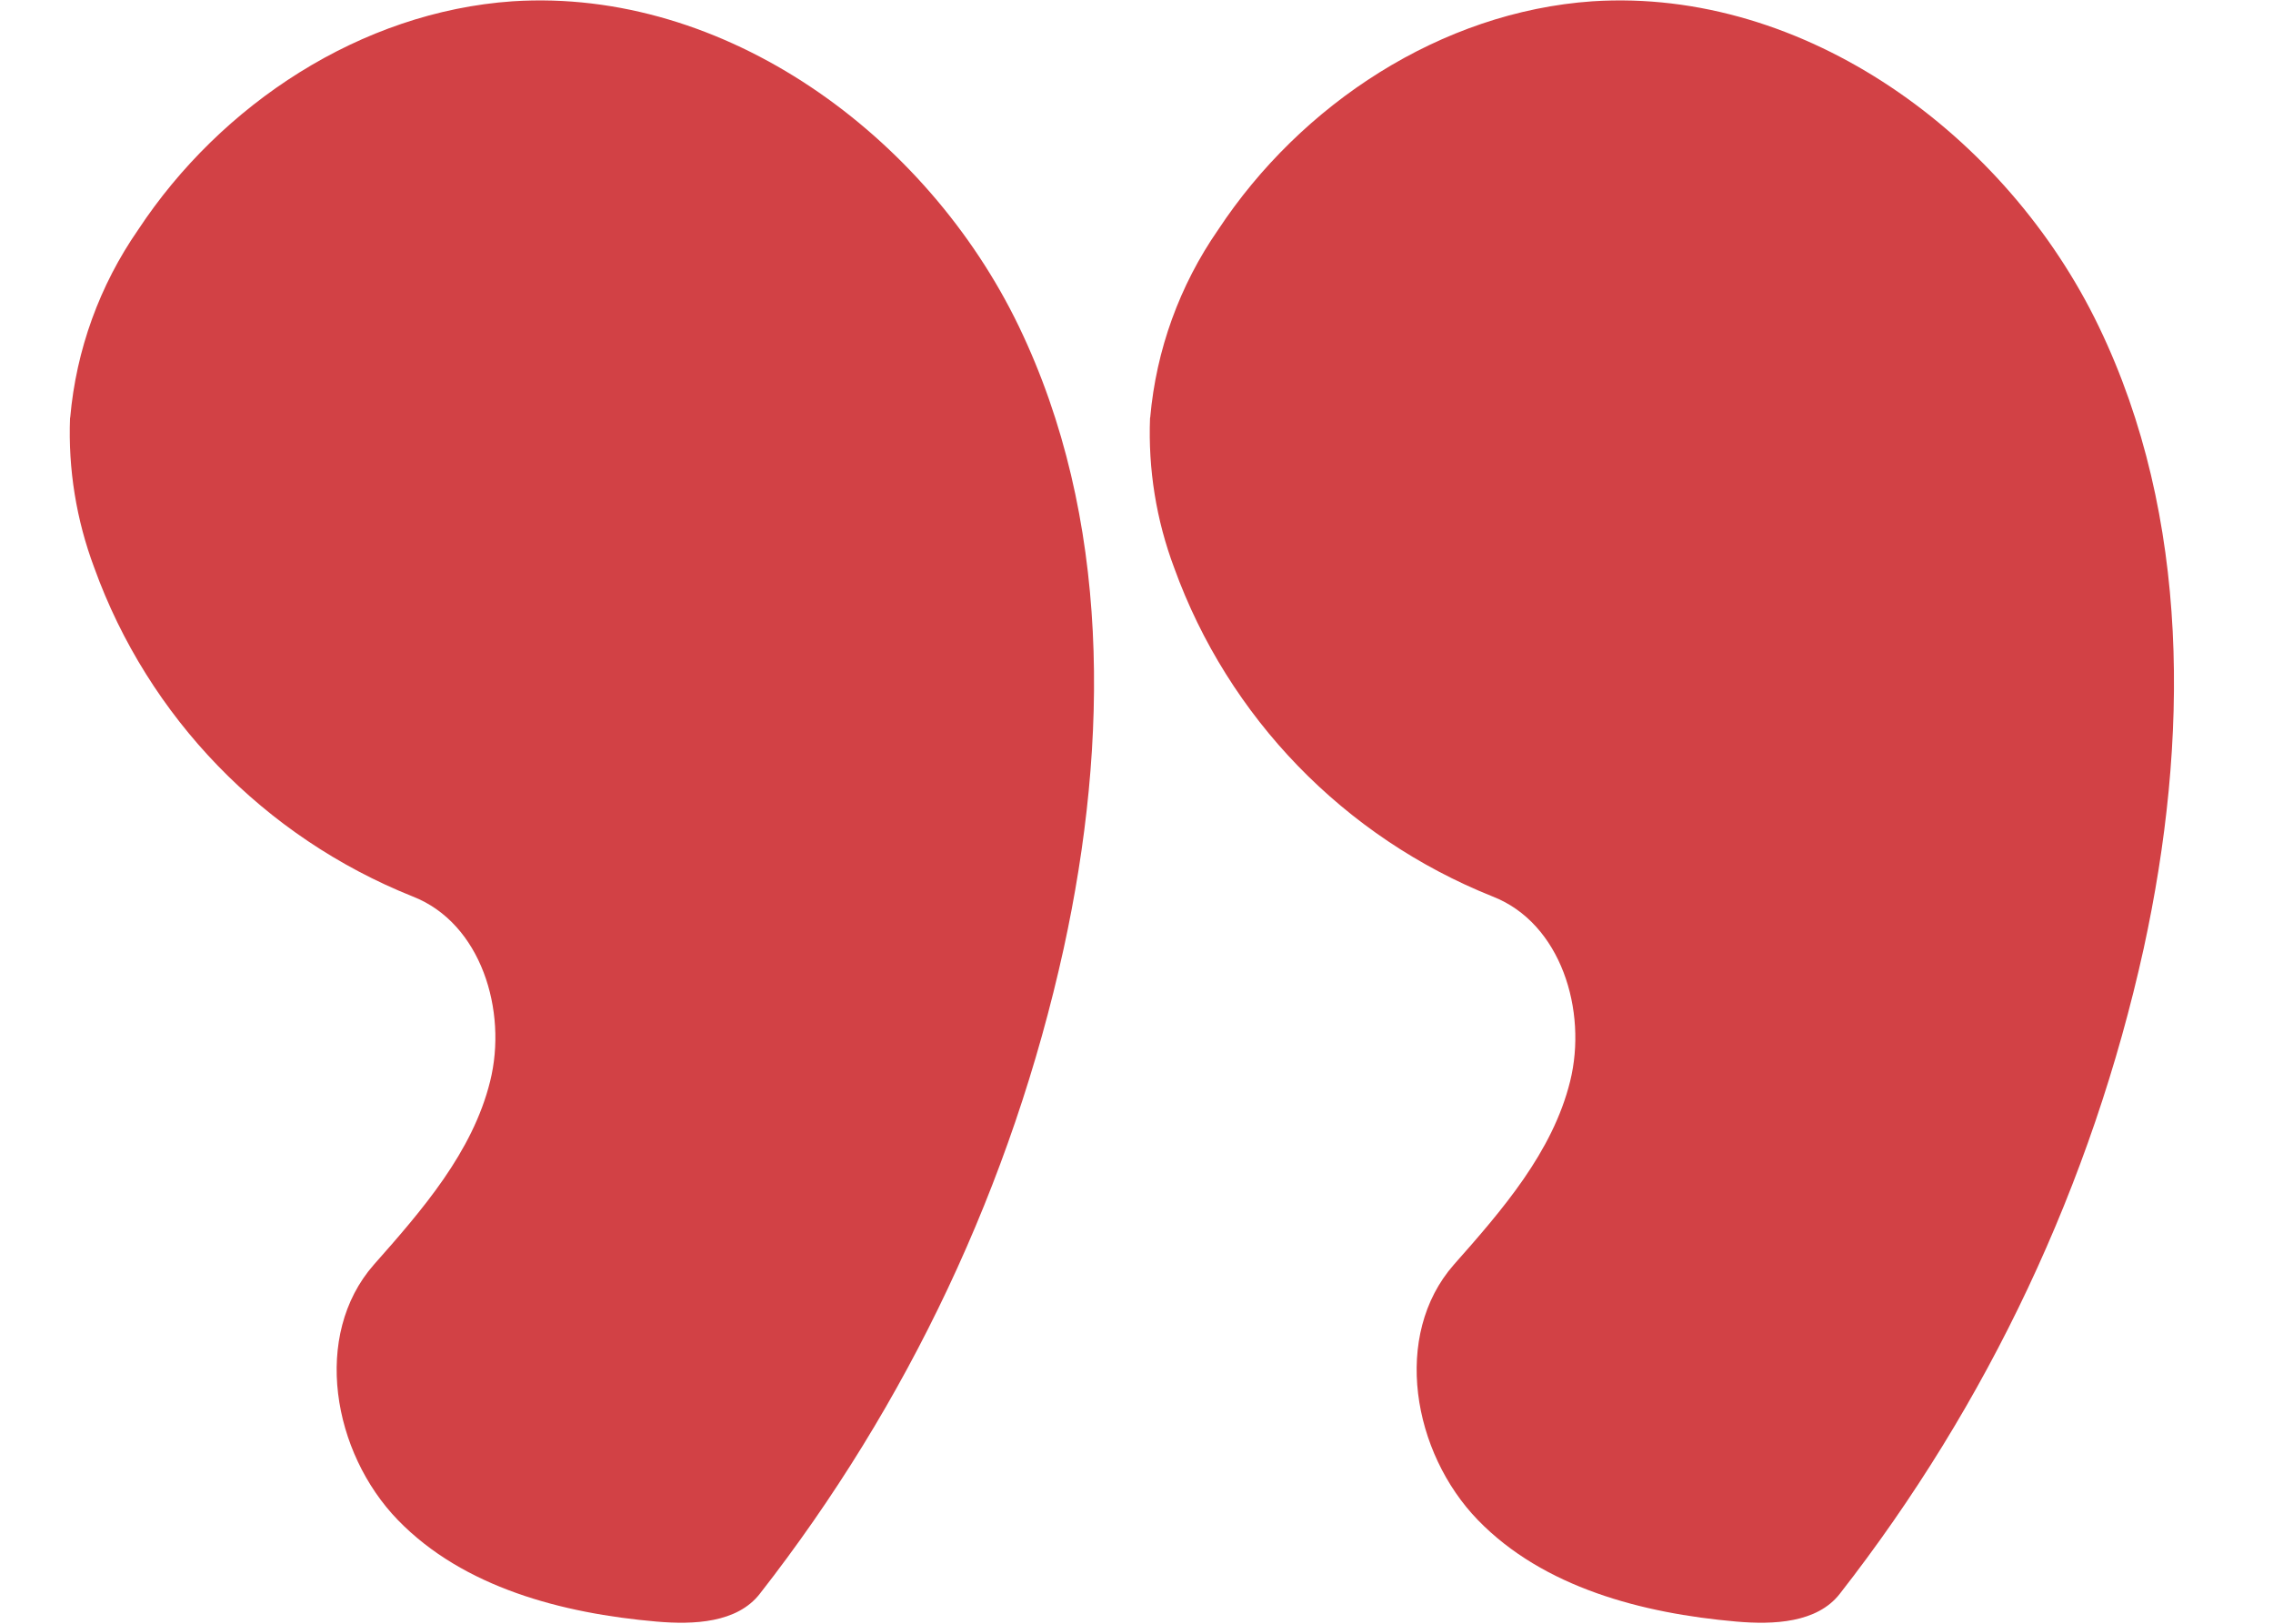 <svg width="21" height="15" viewBox="0 0 21 15" fill="none" xmlns="http://www.w3.org/2000/svg">
<g clip-path="url(#clip0_2526_38424)">
<path d="M2.122 1.5L5.122 0.5L7.622 1.5L9.122 5.5L8.122 12.5L6.122 14L3.622 13.5L5.122 11V8.5L3.122 7.5L1.622 5L2.122 1.5Z" fill="#D24145"/>
<path fill-rule="evenodd" clip-rule="evenodd" d="M0.647 3.863C0.629 4.334 0.705 4.803 0.871 5.245C1.37 6.628 2.441 7.733 3.814 8.282C4.444 8.528 4.691 9.337 4.528 9.99C4.366 10.643 3.903 11.176 3.454 11.683C2.881 12.336 3.072 13.419 3.676 14.042C4.28 14.665 5.193 14.904 6.065 14.98C6.409 15.01 6.81 14.993 7.02 14.723C8.391 12.969 9.35 10.933 9.827 8.764C10.246 6.845 10.263 4.78 9.413 3.015C8.562 1.25 6.699 -0.115 4.735 0.012C3.336 0.109 2.042 0.961 1.276 2.123C0.92 2.636 0.704 3.233 0.649 3.854L0.647 3.863ZM7.444 2.121C8.245 2.952 8.677 4.085 8.801 5.228C8.895 6.376 8.79 7.531 8.49 8.644C8.171 10.07 7.607 11.432 6.823 12.668C6.622 13.01 6.347 13.304 6.017 13.527C5.678 13.75 5.244 13.771 4.886 13.583C4.547 13.374 4.414 12.857 4.679 12.563C5.481 11.672 5.961 10.542 6.045 9.35C6.084 8.781 5.994 8.151 5.539 7.818C5.245 7.602 4.863 7.562 4.509 7.469C3.059 7.048 2.073 5.714 2.101 4.214C2.203 2.719 3.298 1.476 4.777 1.177C5.13 1.11 5.493 1.11 5.847 1.177C6.462 1.326 7.019 1.654 7.444 2.121L7.444 2.121Z" fill="#D24145"/>
<path d="M12.1 1.5L15.1 0.5L17.6 1.5L19.1 5.5L18.1 12.5L16.1 14L13.6 13.5L15.1 11V8.5L13.1 7.5L11.6 5L12.1 1.5Z" fill="#D24145"/>
<path fill-rule="evenodd" clip-rule="evenodd" d="M10.625 3.863C10.607 4.334 10.682 4.803 10.848 5.245C11.348 6.628 12.418 7.733 13.791 8.282C14.422 8.528 14.668 9.337 14.506 9.99C14.344 10.643 13.881 11.176 13.432 11.683C12.859 12.336 13.05 13.419 13.654 14.042C14.258 14.665 15.171 14.904 16.042 14.98C16.386 15.01 16.788 14.993 16.998 14.723C18.368 12.969 19.327 10.933 19.805 8.764C20.223 6.845 20.241 4.78 19.39 3.015C18.54 1.25 16.677 -0.115 14.712 0.012C13.314 0.109 12.02 0.961 11.254 2.123C10.898 2.636 10.682 3.233 10.627 3.854L10.625 3.863ZM17.422 2.121C18.223 2.952 18.654 4.085 18.779 5.228C18.872 6.376 18.767 7.531 18.467 8.644C18.148 10.07 17.585 11.432 16.801 12.668C16.6 13.01 16.324 13.304 15.994 13.527C15.656 13.75 15.222 13.771 14.863 13.583C14.525 13.374 14.391 12.857 14.657 12.563C15.458 11.672 15.939 10.542 16.023 9.35C16.061 8.781 15.971 8.151 15.517 7.818C15.222 7.602 14.84 7.562 14.487 7.469C13.037 7.048 12.051 5.714 12.079 4.214C12.18 2.719 13.276 1.476 14.754 1.177C15.108 1.11 15.471 1.11 15.824 1.177C16.44 1.326 16.997 1.654 17.422 2.121L17.422 2.121Z" fill="#D24145"/>
</g>
<defs>
<clipPath id="clip0_2526_38424">
<rect width="20" height="15" fill="white" transform="translate(0.622)"/>
</clipPath>
</defs>
</svg>
